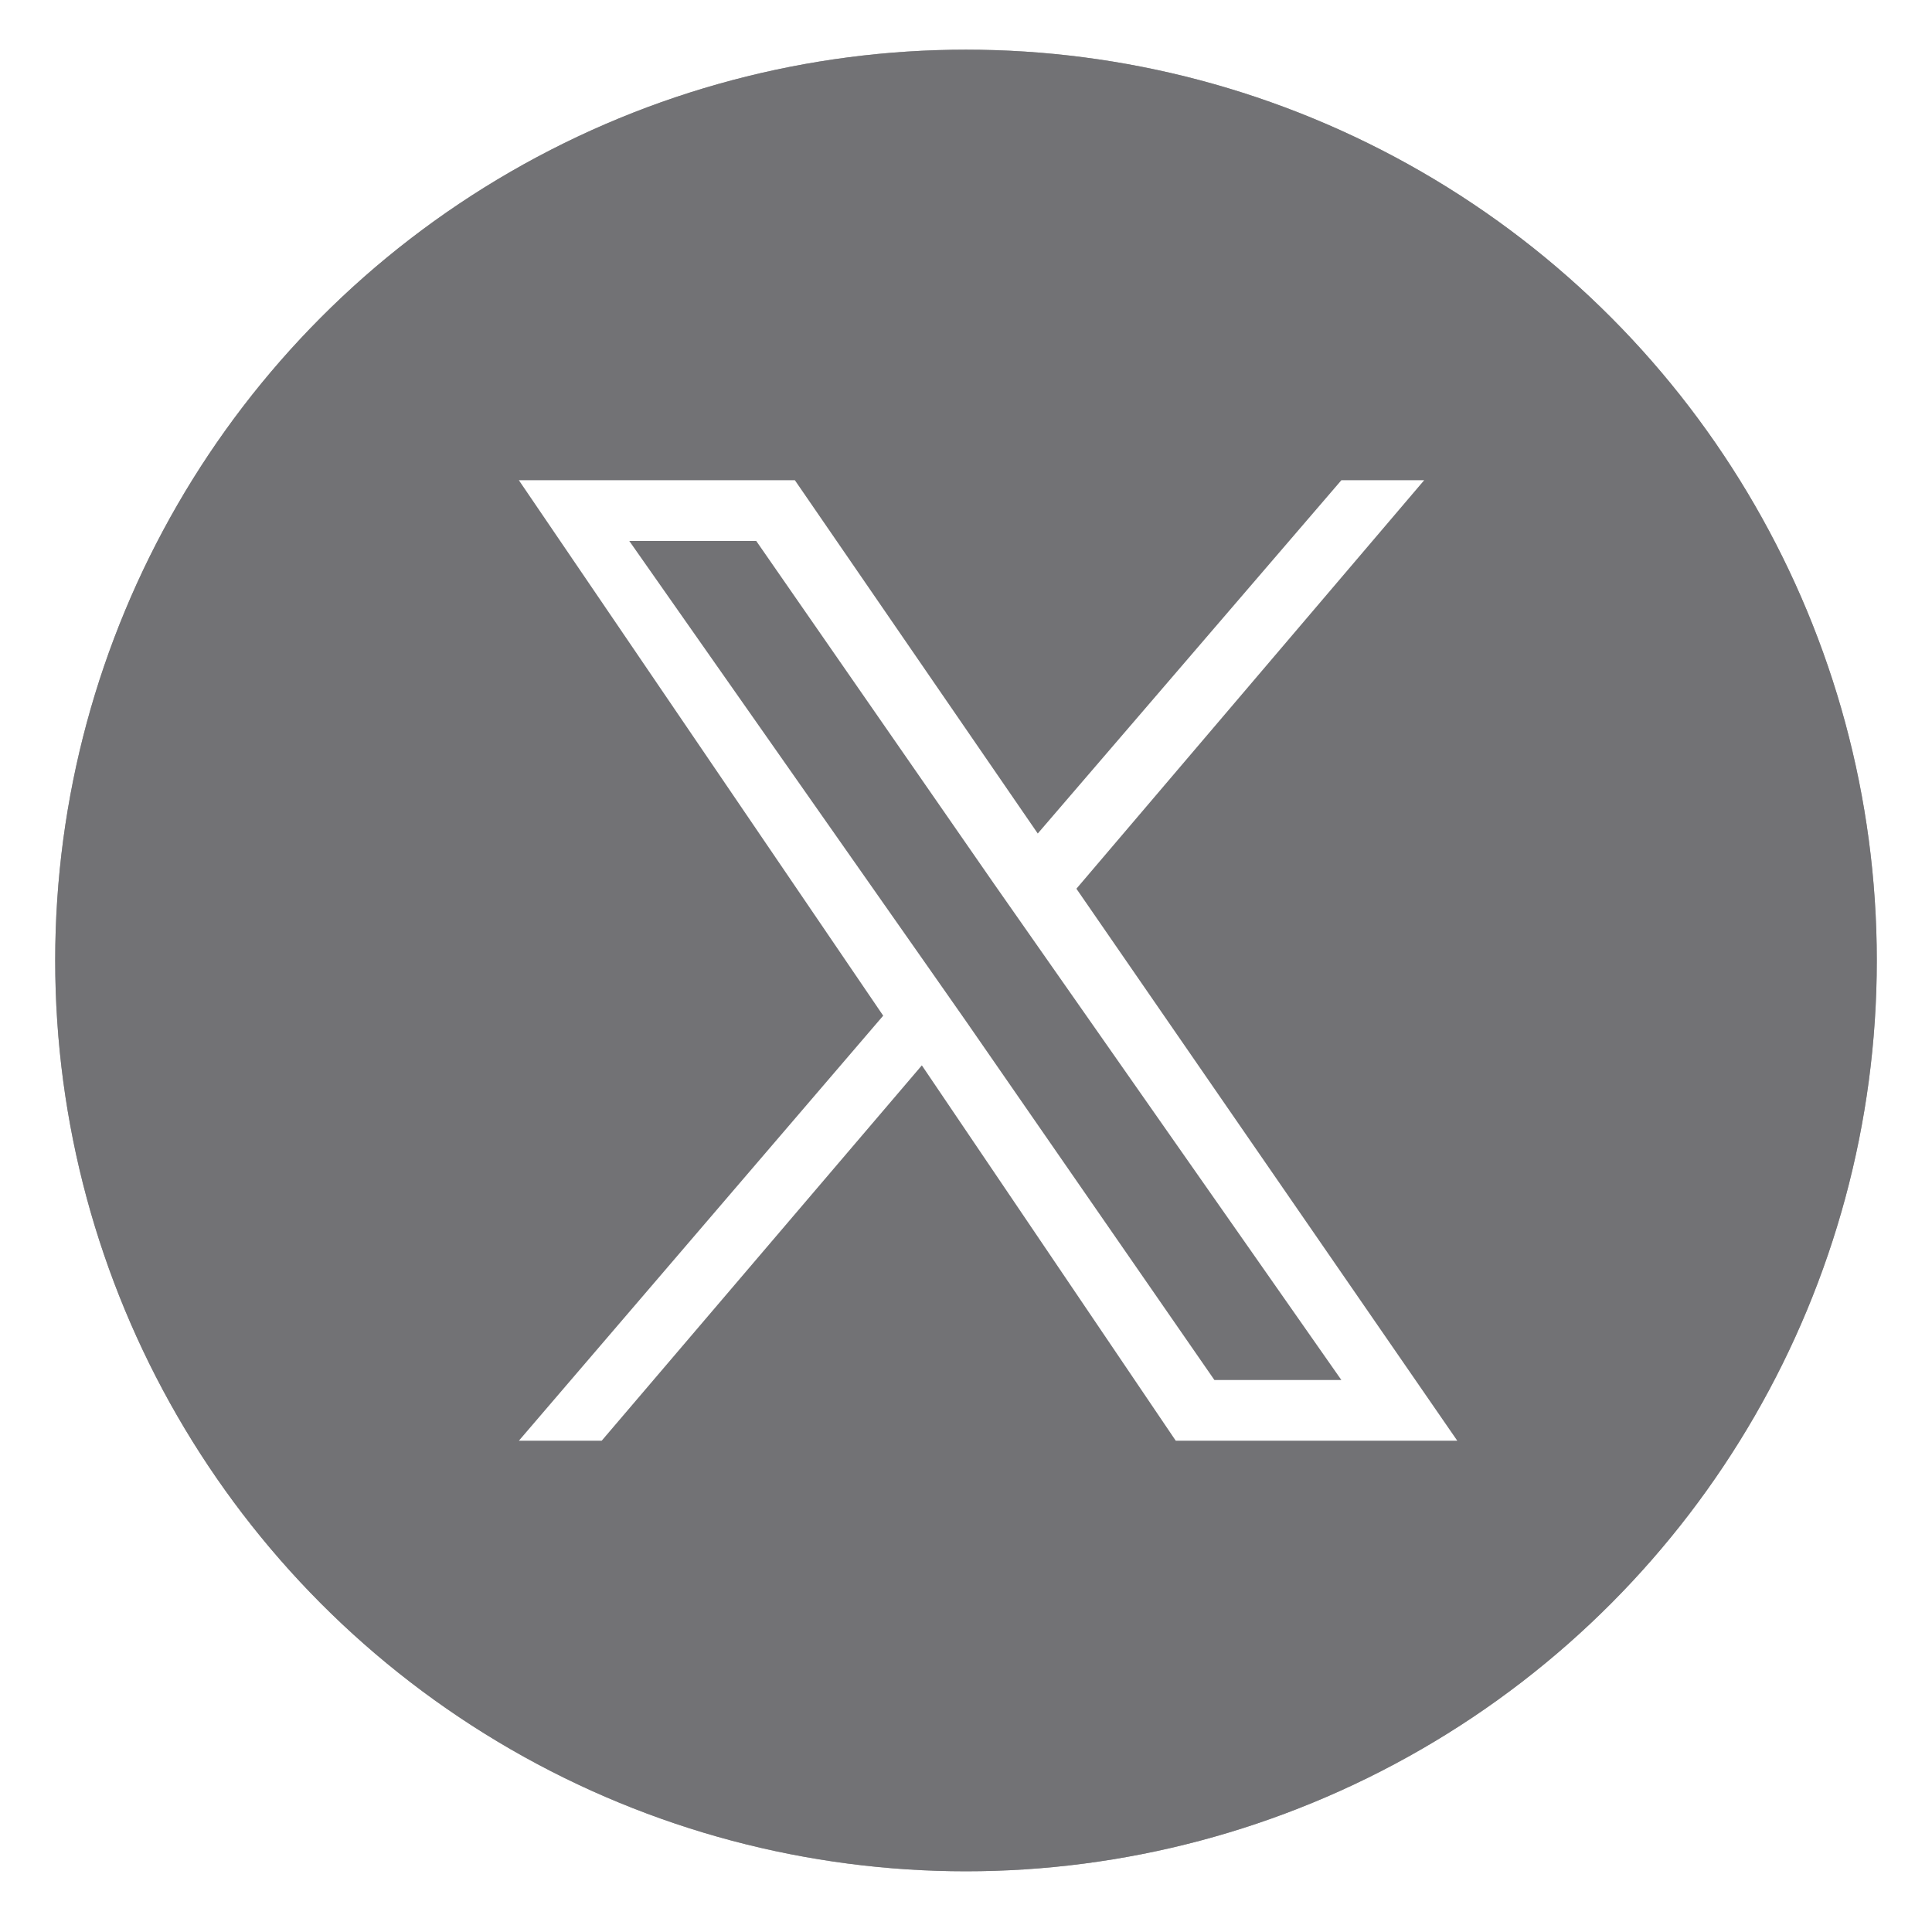 <?xml version="1.0" encoding="utf-8"?>
<!-- Generator: Adobe Illustrator 28.2.0, SVG Export Plug-In . SVG Version: 6.00 Build 0)  -->
<svg version="1.1" id="Layer_1" xmlns="http://www.w3.org/2000/svg" xmlns:xlink="http://www.w3.org/1999/xlink" x="0px" y="0px"
	 viewBox="0 0 35 35" style="enable-background:new 0 0 35 35;" xml:space="preserve">
<style type="text/css">
	.st0{fill:#A0A0A0;}
	.st1{fill:#727275;}
	.st2{display:none;}
	.st3{display:inline;fill:none;stroke:#FFFFFF;stroke-miterlimit:10;}
	.st4{display:inline;}
	.st5{fill:#FFFFFF;}
	.st6{display:none;fill:#FFFFFF;}
	.st7{display:inline;fill:#FFFFFF;}
</style>
<image style="display:none;overflow:visible;" width="35" height="35" xlink:href="../twitter-icon-g.html" >
</image>
<g>
	<ellipse class="st0" cx="17.5" cy="17.4" rx="16.5" ry="16.5"/>
	<ellipse class="st1" cx="17.5" cy="17.4" rx="16.5" ry="16.5"/>
</g>
<g id="Blog" class="st2">
	<path class="st3" d="M20.2,10.4H11c0,0-2-0.2-2,1.4s0,10.6,0,10.6s-0.2,1.9,1.9,1.9s10,0,10,0s2,0.2,2-2s0-3.4,0-3.4"/>
	<g class="st4">
		<path class="st5" d="M25.8,13.6L19,21l-3.1,0.1L15.8,18l6.9-7.3L25.8,13.6z M16.2,19.1l1.4-0.1l0.1,1.6l1.6-1.6l-1.6-1.5
			L16.2,19.1z M18.8,17l4.3-4.6l-0.3-0.3l-4.3,4.7L18.8,17z"/>
		<path class="st5" d="M26.5,12.9l-3.2-2.9l1.3-1.4c0.3-0.3,0.8-0.3,1.1,0l2.1,1.9c0.3,0.3,0.3,0.8,0,1.1L26.5,12.9z"/>
	</g>
</g>
<path id="X" class="st5" d="M19.5,16.1l6.3-7.4h-1.5l-5.5,6.4l-4.4-6.4H9.4l6.6,9.7l-6.6,7.7h1.5l5.8-6.8l4.6,6.8h5.1L19.5,16.1
	L19.5,16.1z M17.5,18.5l-0.7-1l-5.4-7.7h2.3l4.3,6.2l0.7,1l5.6,8h-2.3L17.5,18.5L17.5,18.5z"/>
<path id="Pinterest" class="st6" d="M12.7,27.2c-0.1-1-0.2-2.6,0-3.7c0.2-1,1.5-6.3,1.5-6.3s-0.4-0.8-0.4-1.9c0-1.8,1-3.1,2.3-3.1
	c1.1,0,1.6,0.8,1.6,1.8c0,1.1-0.7,2.7-1.1,4.2c-0.3,1.3,0.6,2.3,1.9,2.3c2.3,0,4-2.4,4-5.8c0-3.1-2.2-5.2-5.3-5.2
	c-3.6,0-5.8,2.7-5.8,5.5c0,1.1,0.4,2.3,0.9,2.9c0.1,0.1,0.1,0.2,0.1,0.4c-0.1,0.4-0.3,1.3-0.4,1.4c-0.1,0.2-0.2,0.3-0.4,0.2
	c-1.6-0.7-2.6-3.1-2.6-4.9c0-4,2.9-7.7,8.4-7.7c4.4,0,7.9,3.2,7.9,7.4c0,4.4-2.8,7.9-6.6,7.9c-1.3,0-2.5-0.7-2.9-1.5
	c0,0-0.6,2.4-0.8,3c-0.3,1.1-1.1,2.5-1.6,3.3L12.7,27.2z"/>
<path id="Facebook" class="st6" d="M21.5,10.9c-2.2,0-2.8-0.3-2.8,1.9v0.5h2.9l0,4.1h-3v10.2h-4V17.5h-2.1v-4.1h2.1v-0.9
	c0-4.6,2.4-5.1,6.9-5.1L21.5,10.9z"/>
<g id="Linkedin" class="st2">
	<path class="st7" d="M8.2,10.4c0-1.1,0.9-1.9,2.1-1.9s2.1,0.8,2.1,1.9c0,1.1-0.9,1.9-2.1,1.9S8.2,11.4,8.2,10.4z M8.5,14h3.6V26
		H8.5V14z"/>
	<path class="st7" d="M15.2,14h2.9l0.3,1.5h0.1c1-1,2.2-1.8,3.9-1.8c2.6,0,3.7,1.8,3.7,4.9V26h-3.6v-7c0-1.7-0.5-2.3-1.5-2.3
		c-0.9,0-1.4,0.4-2.2,1.2V26h-3.6V14z"/>
</g>
<path id="YouTube" class="st6" d="M22.6,24.4H12.1c-2.2,0-4-1.8-4-4V14c0-2.2,1.8-4,4-4h10.5c2.2,0,4,1.8,4,4v6.4
	C26.5,22.6,24.8,24.4,22.6,24.4z M15.2,15.1v5.5l5.8-2.7L15.2,15.1z"/>
<g id="Instagram" class="st2">
	<g class="st4">
		<path class="st5" d="M17.2,9.9c2.5,0,2.7,0,3.7,0.1c0.9,0,1.4,0.2,1.7,0.3c0.4,0.2,0.7,0.4,1.1,0.7c0.3,0.3,0.5,0.6,0.7,1.1
			c0.1,0.3,0.3,0.8,0.3,1.7c0,1,0.1,1.3,0.1,3.7s0,2.7-0.1,3.7c0,0.9-0.2,1.4-0.3,1.7c-0.2,0.4-0.4,0.7-0.7,1.1
			c-0.3,0.3-0.6,0.5-1.1,0.7c-0.3,0.1-0.8,0.3-1.7,0.3c-1,0-1.3,0.1-3.7,0.1c-2.5,0-2.7,0-3.7-0.1c-0.9,0-1.4-0.2-1.7-0.3
			c-0.4-0.2-0.7-0.4-1.1-0.7c-0.3-0.3-0.5-0.6-0.7-1.1c-0.1-0.3-0.3-0.8-0.3-1.7c0-1-0.1-1.3-0.1-3.7s0-2.7,0.1-3.7
			c0-0.9,0.2-1.4,0.3-1.7c0.2-0.4,0.4-0.7,0.7-1.1c0.3-0.3,0.6-0.5,1.1-0.7c0.3-0.1,0.8-0.3,1.7-0.3C14.4,9.9,14.7,9.9,17.2,9.9
			 M17.2,8.3c-2.5,0-2.8,0-3.8,0.1c-1,0-1.6,0.2-2.2,0.4C10.5,9,10,9.3,9.5,9.8c-0.5,0.5-0.8,1-1.1,1.6C8.2,12,8.1,12.7,8,13.7
			C8,14.6,8,15,8,17.5c0,2.5,0,2.8,0.1,3.8c0,1,0.2,1.6,0.4,2.2c0.2,0.6,0.5,1.1,1.1,1.6c0.5,0.5,1,0.8,1.6,1.1
			c0.6,0.2,1.3,0.4,2.2,0.4c1,0,1.3,0.1,3.8,0.1c2.5,0,2.8,0,3.8-0.1c1,0,1.6-0.2,2.2-0.4c0.6-0.2,1.1-0.5,1.6-1.1
			c0.5-0.5,0.8-1,1.1-1.6c0.2-0.6,0.4-1.3,0.4-2.2c0-1,0.1-1.3,0.1-3.8s0-2.8-0.1-3.8c0-1-0.2-1.6-0.4-2.2c-0.2-0.6-0.5-1.1-1.1-1.6
			c-0.5-0.5-1-0.8-1.6-1.1c-0.6-0.2-1.3-0.4-2.2-0.4C20,8.3,19.7,8.3,17.2,8.3L17.2,8.3z"/>
		<path class="st5" d="M17.2,12.7c-2.6,0-4.7,2.1-4.7,4.7s2.1,4.7,4.7,4.7c2.6,0,4.7-2.1,4.7-4.7S19.8,12.7,17.2,12.7z M17.2,20.5
			c-1.7,0-3.1-1.4-3.1-3.1s1.4-3.1,3.1-3.1s3.1,1.4,3.1,3.1S18.9,20.5,17.2,20.5z"/>
		<circle class="st5" cx="22.1" cy="12.5" r="1.1"/>
	</g>
</g>
</svg>
